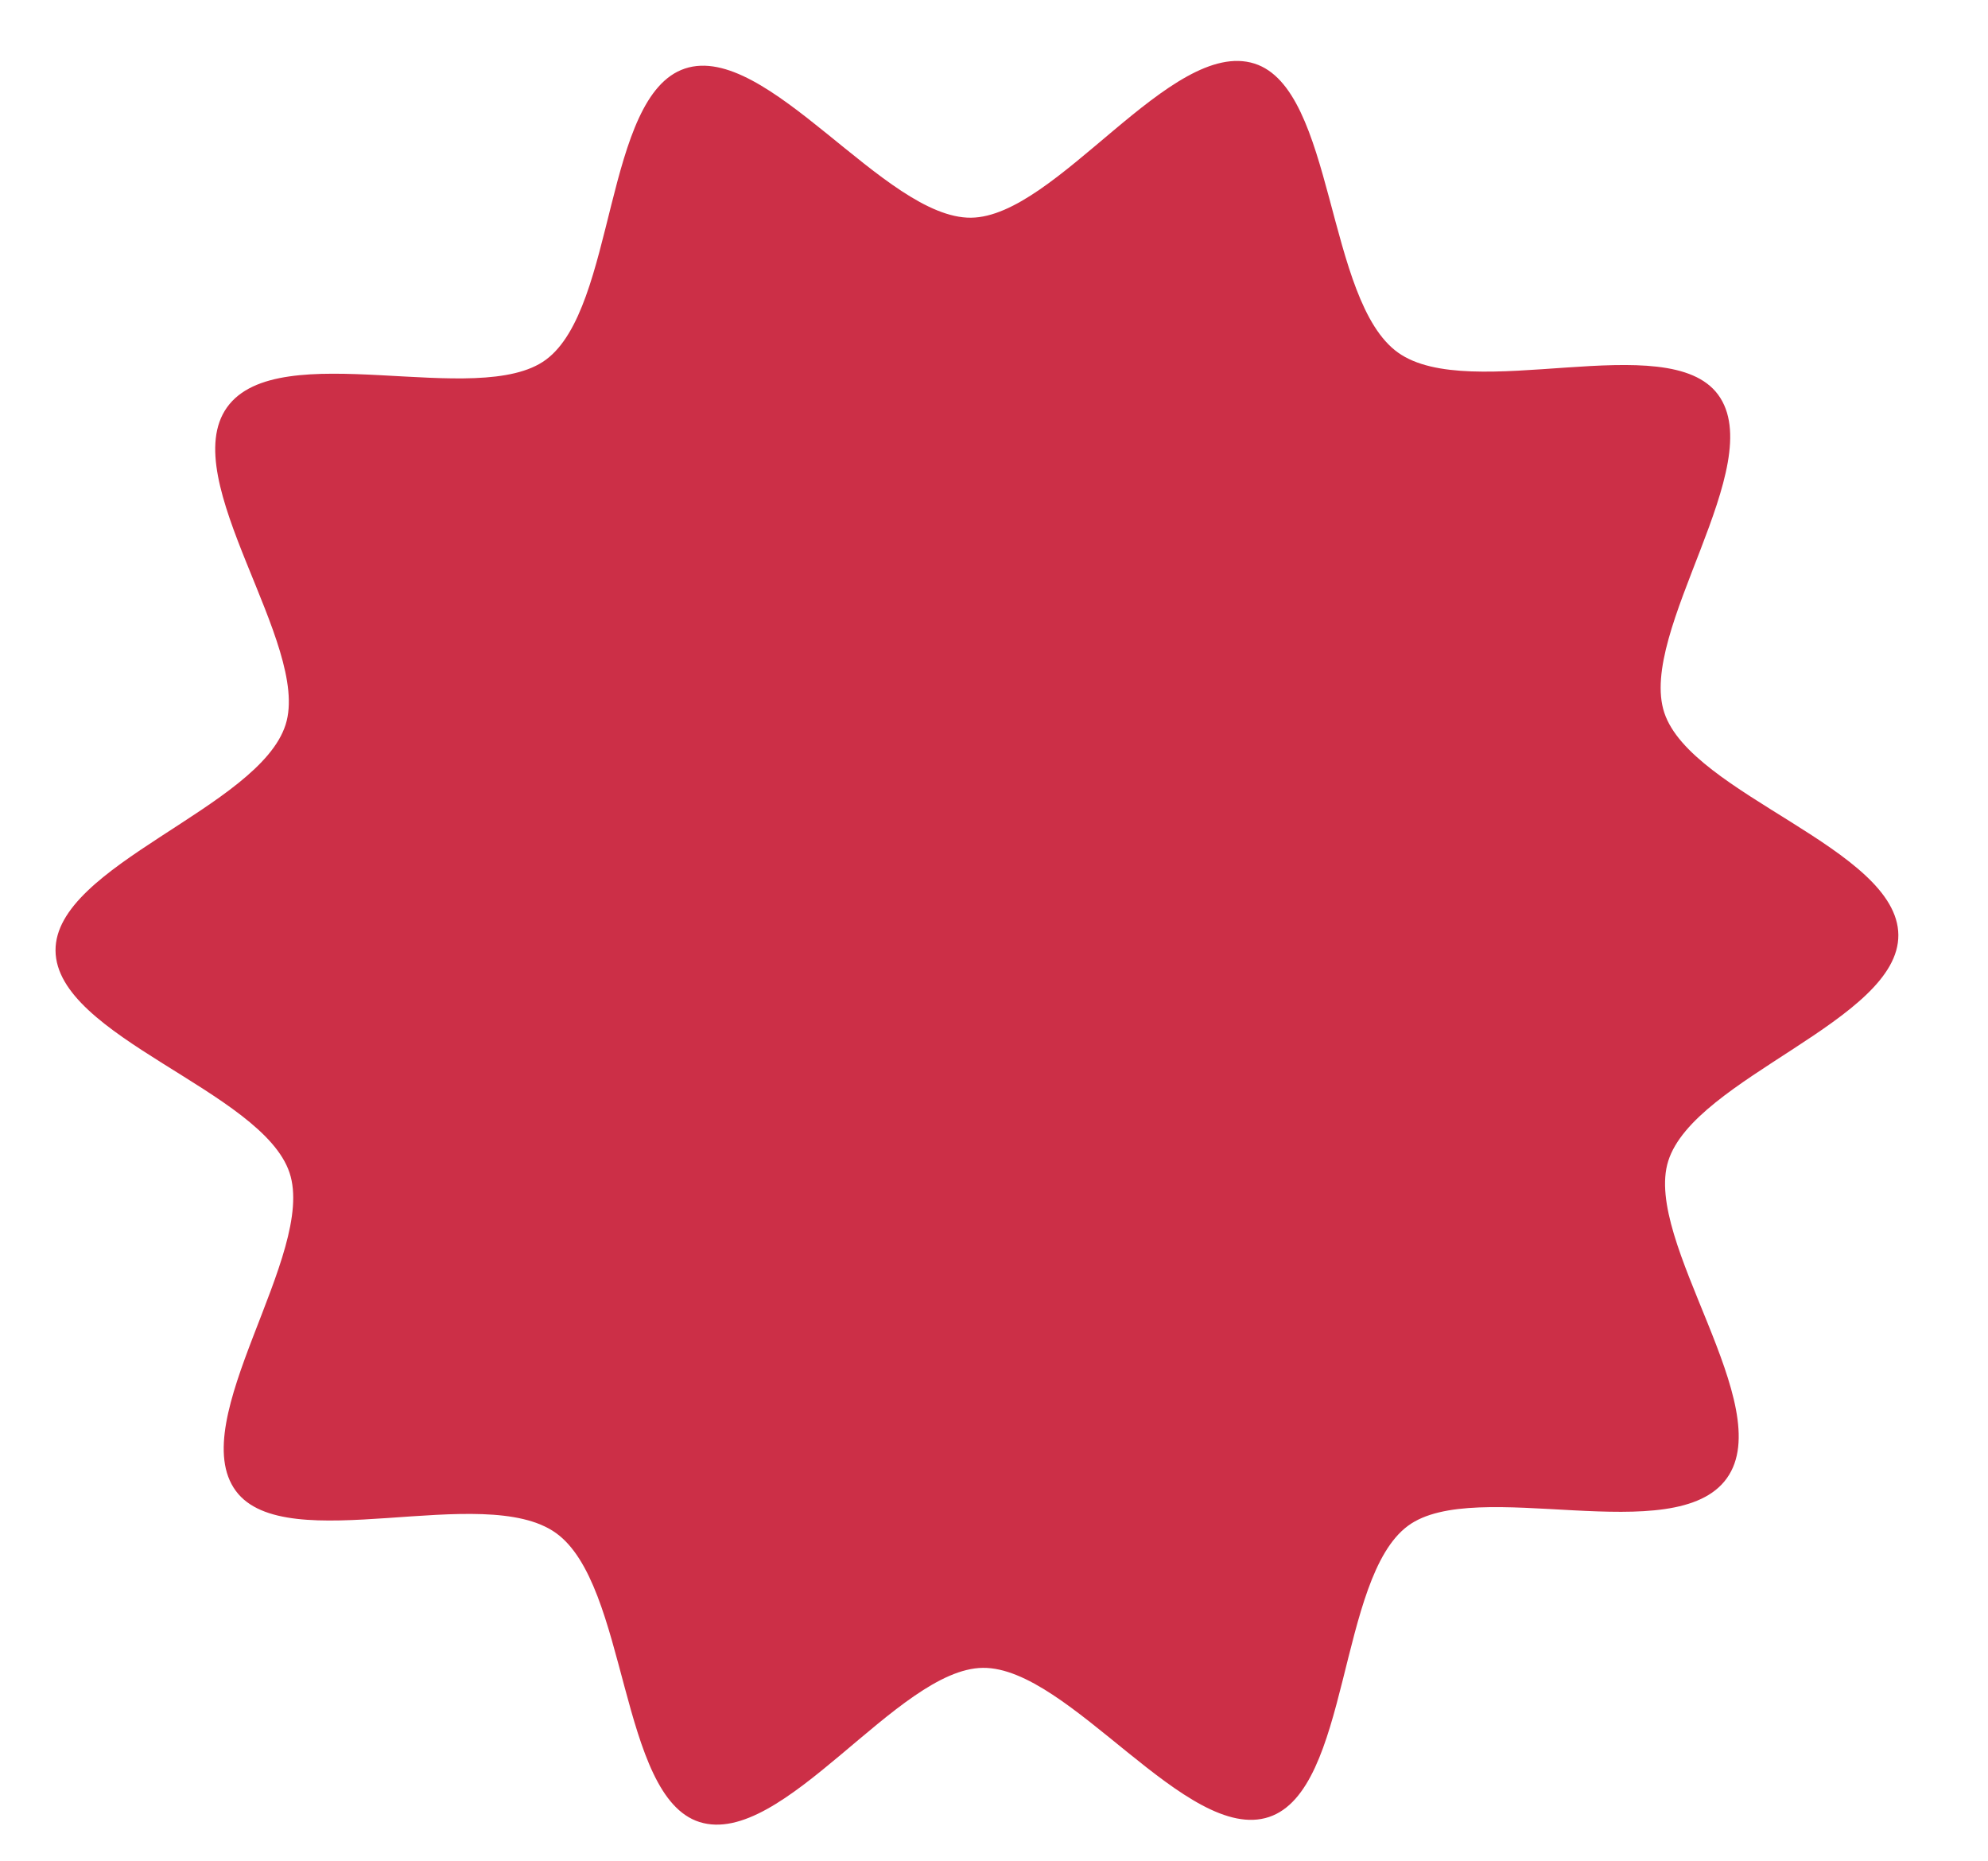 <svg xmlns="http://www.w3.org/2000/svg" xmlns:xlink="http://www.w3.org/1999/xlink" x="0px" y="0px" viewBox="0 0 534.17 500" style="enable-background:new 0 0 534.17 500;" xml:space="preserve"> <style type="text/css"> .st0{fill:url(#SVGID_1_);} .st1{fill:#CC2F47;} </style> <g id="BACKGROUND"> </g> <g id="OBJECTS"> <linearGradient id="SVGID_1_" gradientUnits="userSpaceOnUse" x1="390.939" y1="299.979" x2="390.939" y2="301.841" gradientTransform="matrix(0.998 0.065 -0.065 0.998 11.055 -24.374)"> <stop offset="0" style="stop-color:#23C6E7"></stop> <stop offset="1" style="stop-color:#057BCA"></stop> </linearGradient> <path class="st0" d="M383.55,302.37c-1.28-0.66-2.56-1.42-3.81-2.24C381.71,301.36,383.01,302.08,383.55,302.37z"></path> <path class="st1" d="M464.01,397.13c-13.86,19.42-67.51-0.65-85.7,12.81c-18.86,13.96-15.54,70.95-37.33,78.22 c-22.01,7.34-53.67-40.29-76.87-40.07c-22.97,0.22-53.79,48.48-76.16,41.42c-21.58-6.82-19.17-63.79-38.59-77.66 c-19.42-13.86-72.52,6.92-85.98-11.28c-13.95-18.86,21.69-63.7,14.42-85.49c-7.33-22.01-62.67-36.48-62.88-59.68 c-0.21-22.97,54.76-38.37,61.83-60.74c6.82-21.59-29.61-65.79-15.75-85.22c13.86-19.42,67.51,0.66,85.7-12.81 c18.86-13.96,15.54-70.94,37.33-78.21c22.01-7.34,53.67,40.29,76.87,40.07c22.97-0.21,53.79-48.48,76.16-41.41 c21.59,6.82,19.17,63.79,38.59,77.65c19.42,13.86,72.52-6.92,85.98,11.28c13.95,18.86-21.69,63.7-14.43,85.49 c7.33,22.01,62.67,36.48,62.88,59.68c0.21,22.97-54.76,38.36-61.83,60.74C441.44,333.5,477.88,377.71,464.01,397.13"></path> </g> </svg>